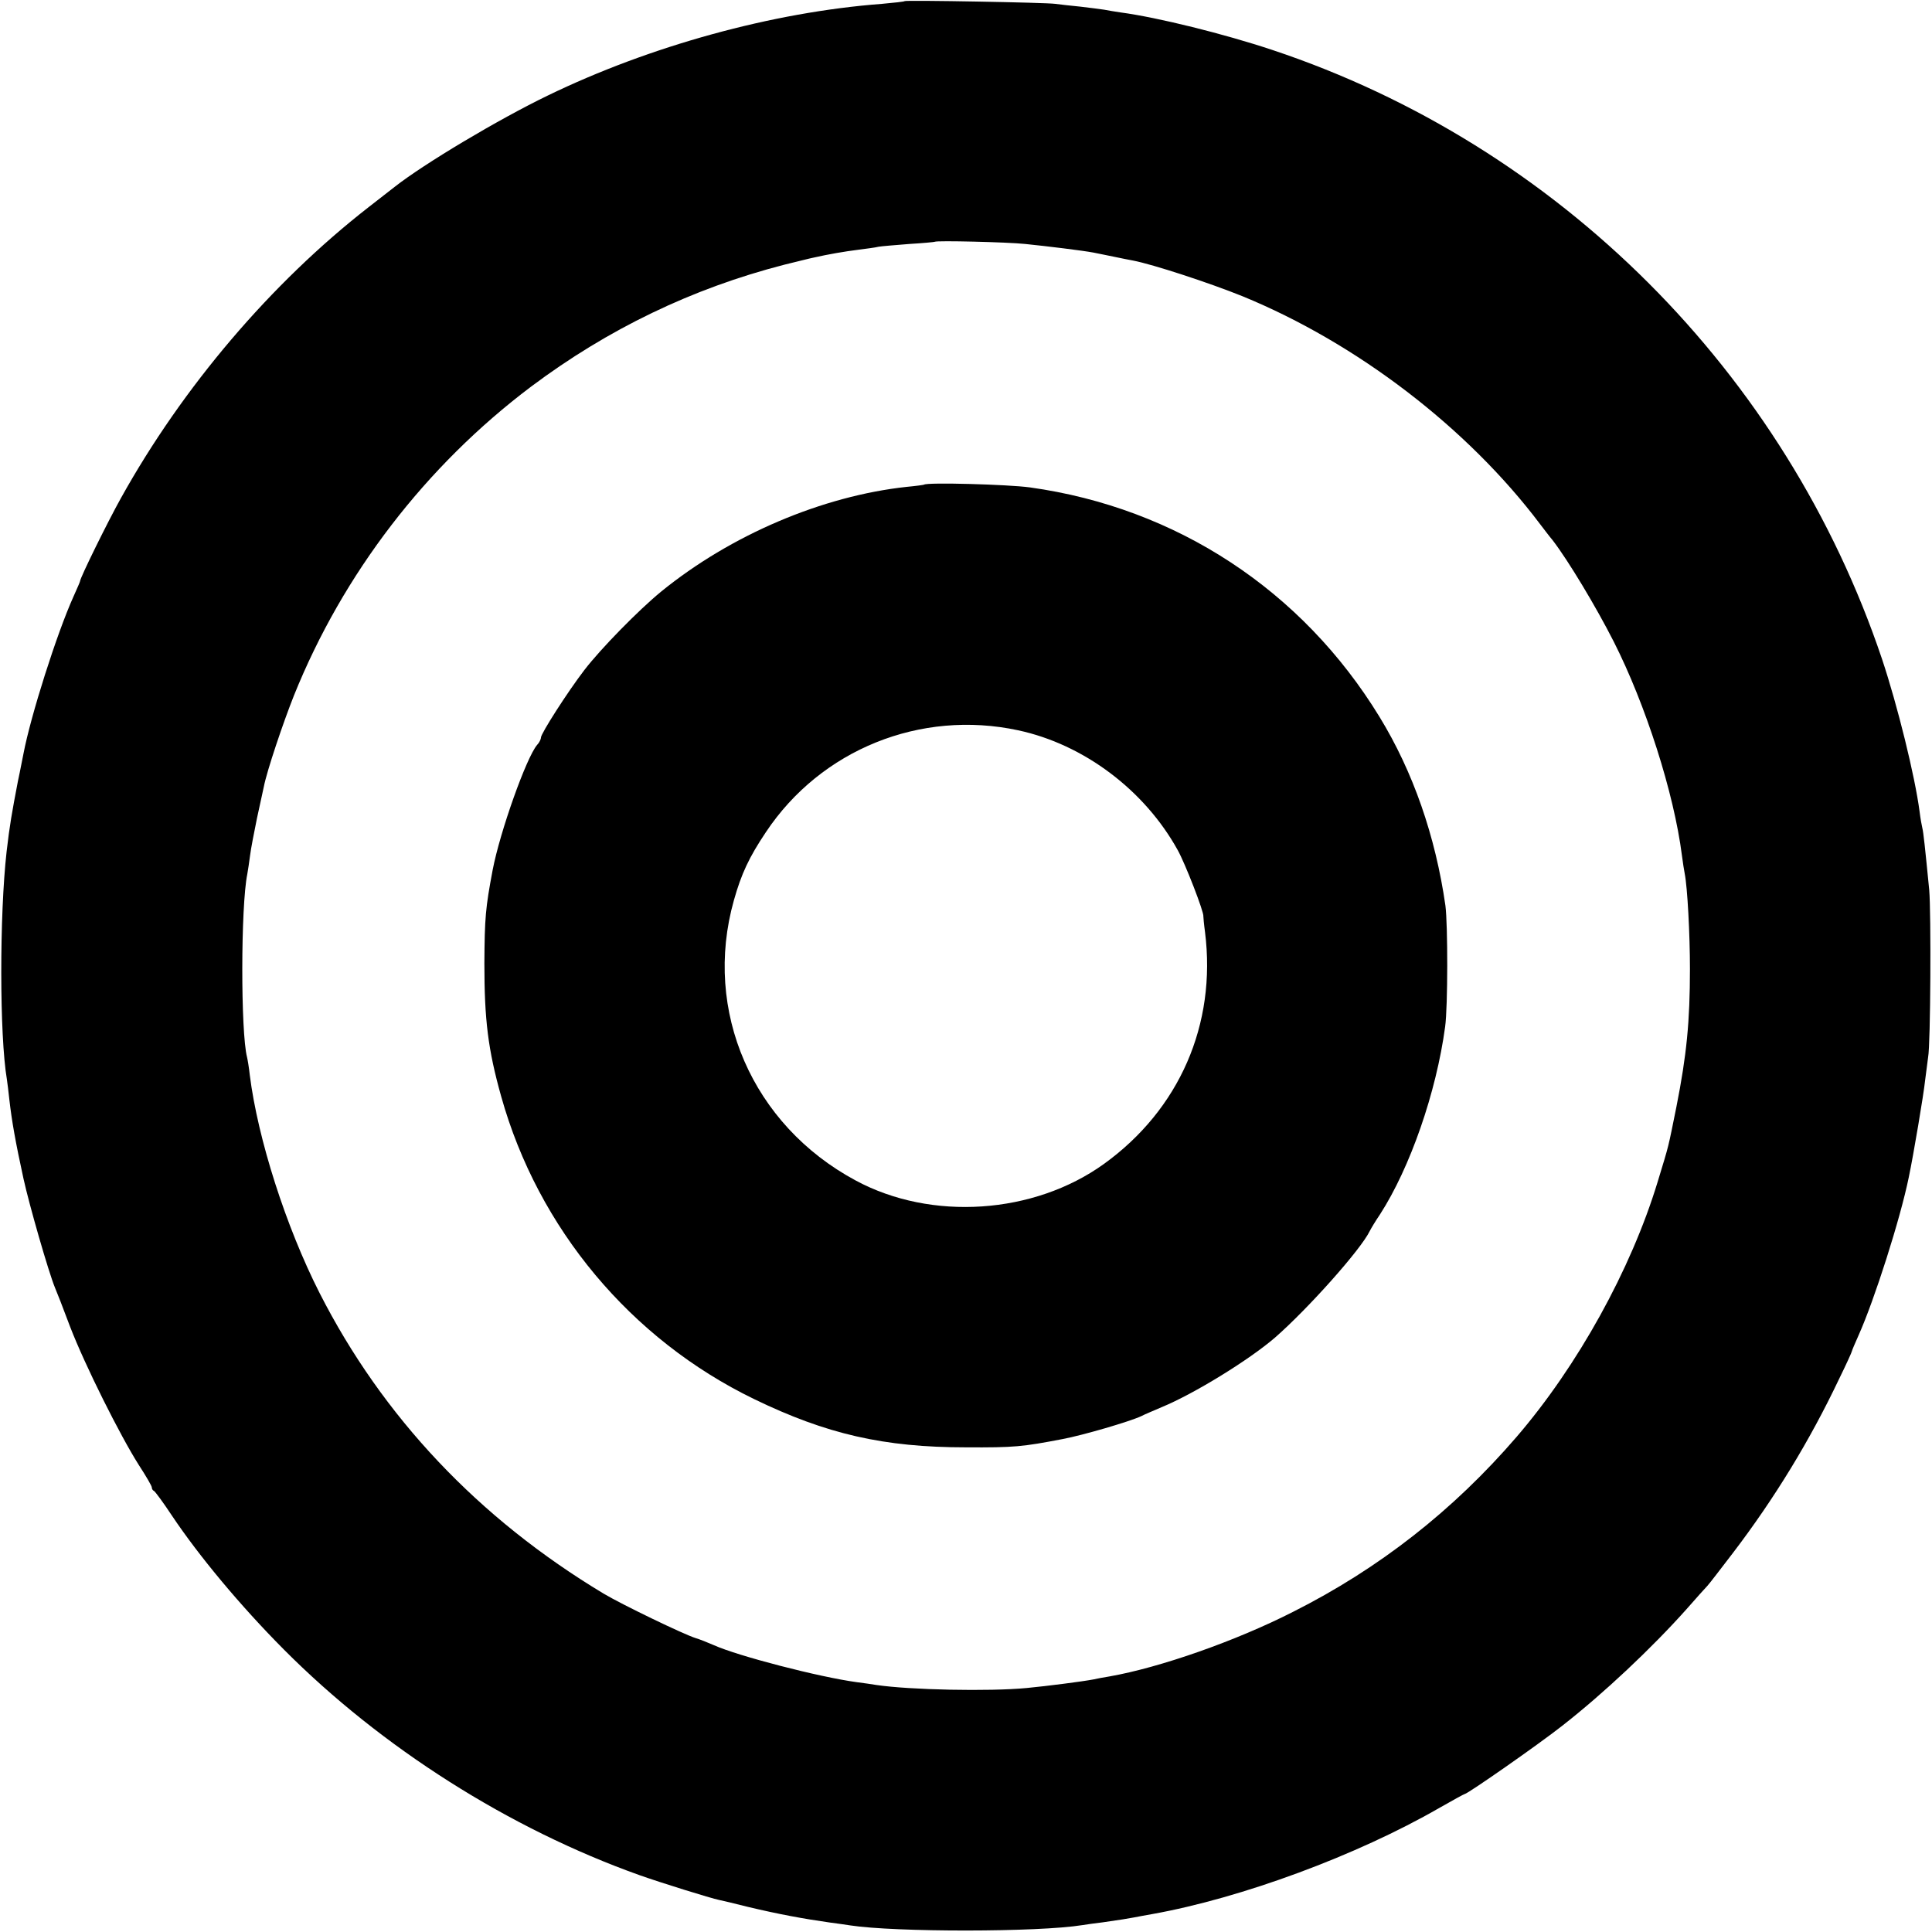 <?xml version="1.0" standalone="no"?>
<!DOCTYPE svg PUBLIC "-//W3C//DTD SVG 20010904//EN"
 "http://www.w3.org/TR/2001/REC-SVG-20010904/DTD/svg10.dtd">
<svg version="1.0" xmlns="http://www.w3.org/2000/svg"
 width="700pt" height="700pt" viewBox="0 0 700 700"
 preserveAspectRatio="xMidYMid meet">
<g transform="translate(0,700) scale(0.1,-0.1)"
fill="#000000" stroke="none">
<path d="M3278 6996 c-1 -2 -39 -6 -83 -10 -396 -30 -841 -153 -1210 -332
-180 -87 -448 -247 -555 -331 -8 -6 -51 -40 -95 -74 -353 -275 -673 -651 -897
-1054 -48 -86 -148 -289 -148 -301 0 -2 -11 -27 -24 -56 -60 -133 -155 -432
-181 -569 -3 -13 -11 -58 -20 -99 -22 -115 -30 -160 -41 -255 -26 -230 -26
-667 1 -826 2 -13 6 -46 9 -74 9 -78 22 -152 51 -285 21 -96 91 -339 114 -395
5 -11 30 -75 55 -142 54 -140 181 -394 249 -501 26 -40 47 -76 47 -81 0 -5 3
-11 8 -13 4 -2 33 -41 64 -88 99 -148 249 -328 406 -486 355 -357 818 -650
1289 -818 76 -27 259 -84 289 -90 10 -2 57 -13 104 -25 109 -26 200 -43 299
-57 25 -3 57 -8 71 -10 163 -25 682 -25 842 1 13 2 46 7 73 10 71 10 87 13
115 18 14 3 43 8 65 12 324 58 742 213 1039 384 49 28 91 51 93 51 10 0 268
180 353 247 151 118 324 281 450 422 36 41 70 79 76 85 6 6 48 61 94 121 150
197 277 405 383 628 26 53 47 99 47 102 0 2 11 28 24 57 57 127 151 421 182
573 17 81 54 301 59 350 4 33 9 71 11 85 9 46 11 524 4 605 -15 153 -21 210
-25 225 -2 8 -7 35 -10 60 -17 129 -80 384 -136 552 -349 1038 -1173 1862
-2209 2207 -174 58 -415 118 -550 136 -19 3 -46 7 -60 10 -13 2 -52 7 -86 11
-33 3 -74 8 -90 10 -32 5 -540 14 -546 10z m437 -880 c79 -8 209 -24 246 -31
13 -3 47 -9 74 -15 28 -6 59 -12 70 -14 73 -14 277 -81 396 -129 415 -170 816
-477 1079 -826 14 -18 34 -45 46 -59 56 -73 156 -239 221 -367 115 -227 218
-547 247 -775 3 -25 8 -54 10 -65 10 -50 19 -221 19 -345 0 -191 -12 -313 -49
-500 -31 -153 -25 -131 -68 -272 -97 -319 -290 -667 -511 -924 -229 -266 -498
-477 -810 -634 -208 -106 -483 -202 -665 -234 -19 -3 -46 -8 -59 -11 -36 -7
-167 -24 -241 -31 -136 -13 -423 -7 -545 11 -16 3 -48 7 -70 10 -139 19 -431
95 -518 134 -23 10 -53 22 -67 26 -42 13 -266 121 -333 161 -454 273 -801 641
-1029 1089 -122 240 -224 559 -253 790 -3 28 -8 57 -10 65 -23 89 -23 545 1
663 2 12 7 42 10 67 3 25 15 86 25 135 11 50 22 101 25 115 11 57 70 232 109
330 178 442 478 832 859 1119 279 209 584 356 918 442 46 11 92 23 103 25 57
13 116 23 164 29 30 4 63 8 74 11 11 2 61 6 111 10 50 3 92 7 93 8 5 5 262 -1
328 -8z"/>
<path d="M3348 5244 c-2 -1 -30 -5 -63 -8 -305 -33 -637 -174 -889 -379 -82
-67 -220 -208 -279 -285 -62 -81 -157 -230 -157 -244 0 -6 -6 -19 -14 -27 -39
-46 -134 -313 -161 -453 -26 -138 -29 -173 -30 -338 0 -205 13 -312 61 -483
134 -478 469 -879 916 -1096 262 -127 470 -175 768 -175 175 -1 204 2 350 30
74 14 242 63 285 83 11 6 45 20 75 33 116 48 315 170 410 252 120 105 311 319
343 386 4 8 20 35 37 60 109 169 204 442 236 680 10 72 10 370 1 439 -36 251
-117 485 -239 684 -280 458 -735 757 -1266 831 -80 11 -375 19 -384 10z m341
-890 c238 -51 458 -217 578 -434 27 -48 96 -226 93 -240 0 -3 2 -28 6 -57 42
-335 -93 -643 -366 -840 -254 -183 -626 -208 -900 -60 -374 201 -554 614 -441
1015 27 96 55 156 116 247 199 299 560 445 914 369z"/>
</g>
</svg>
